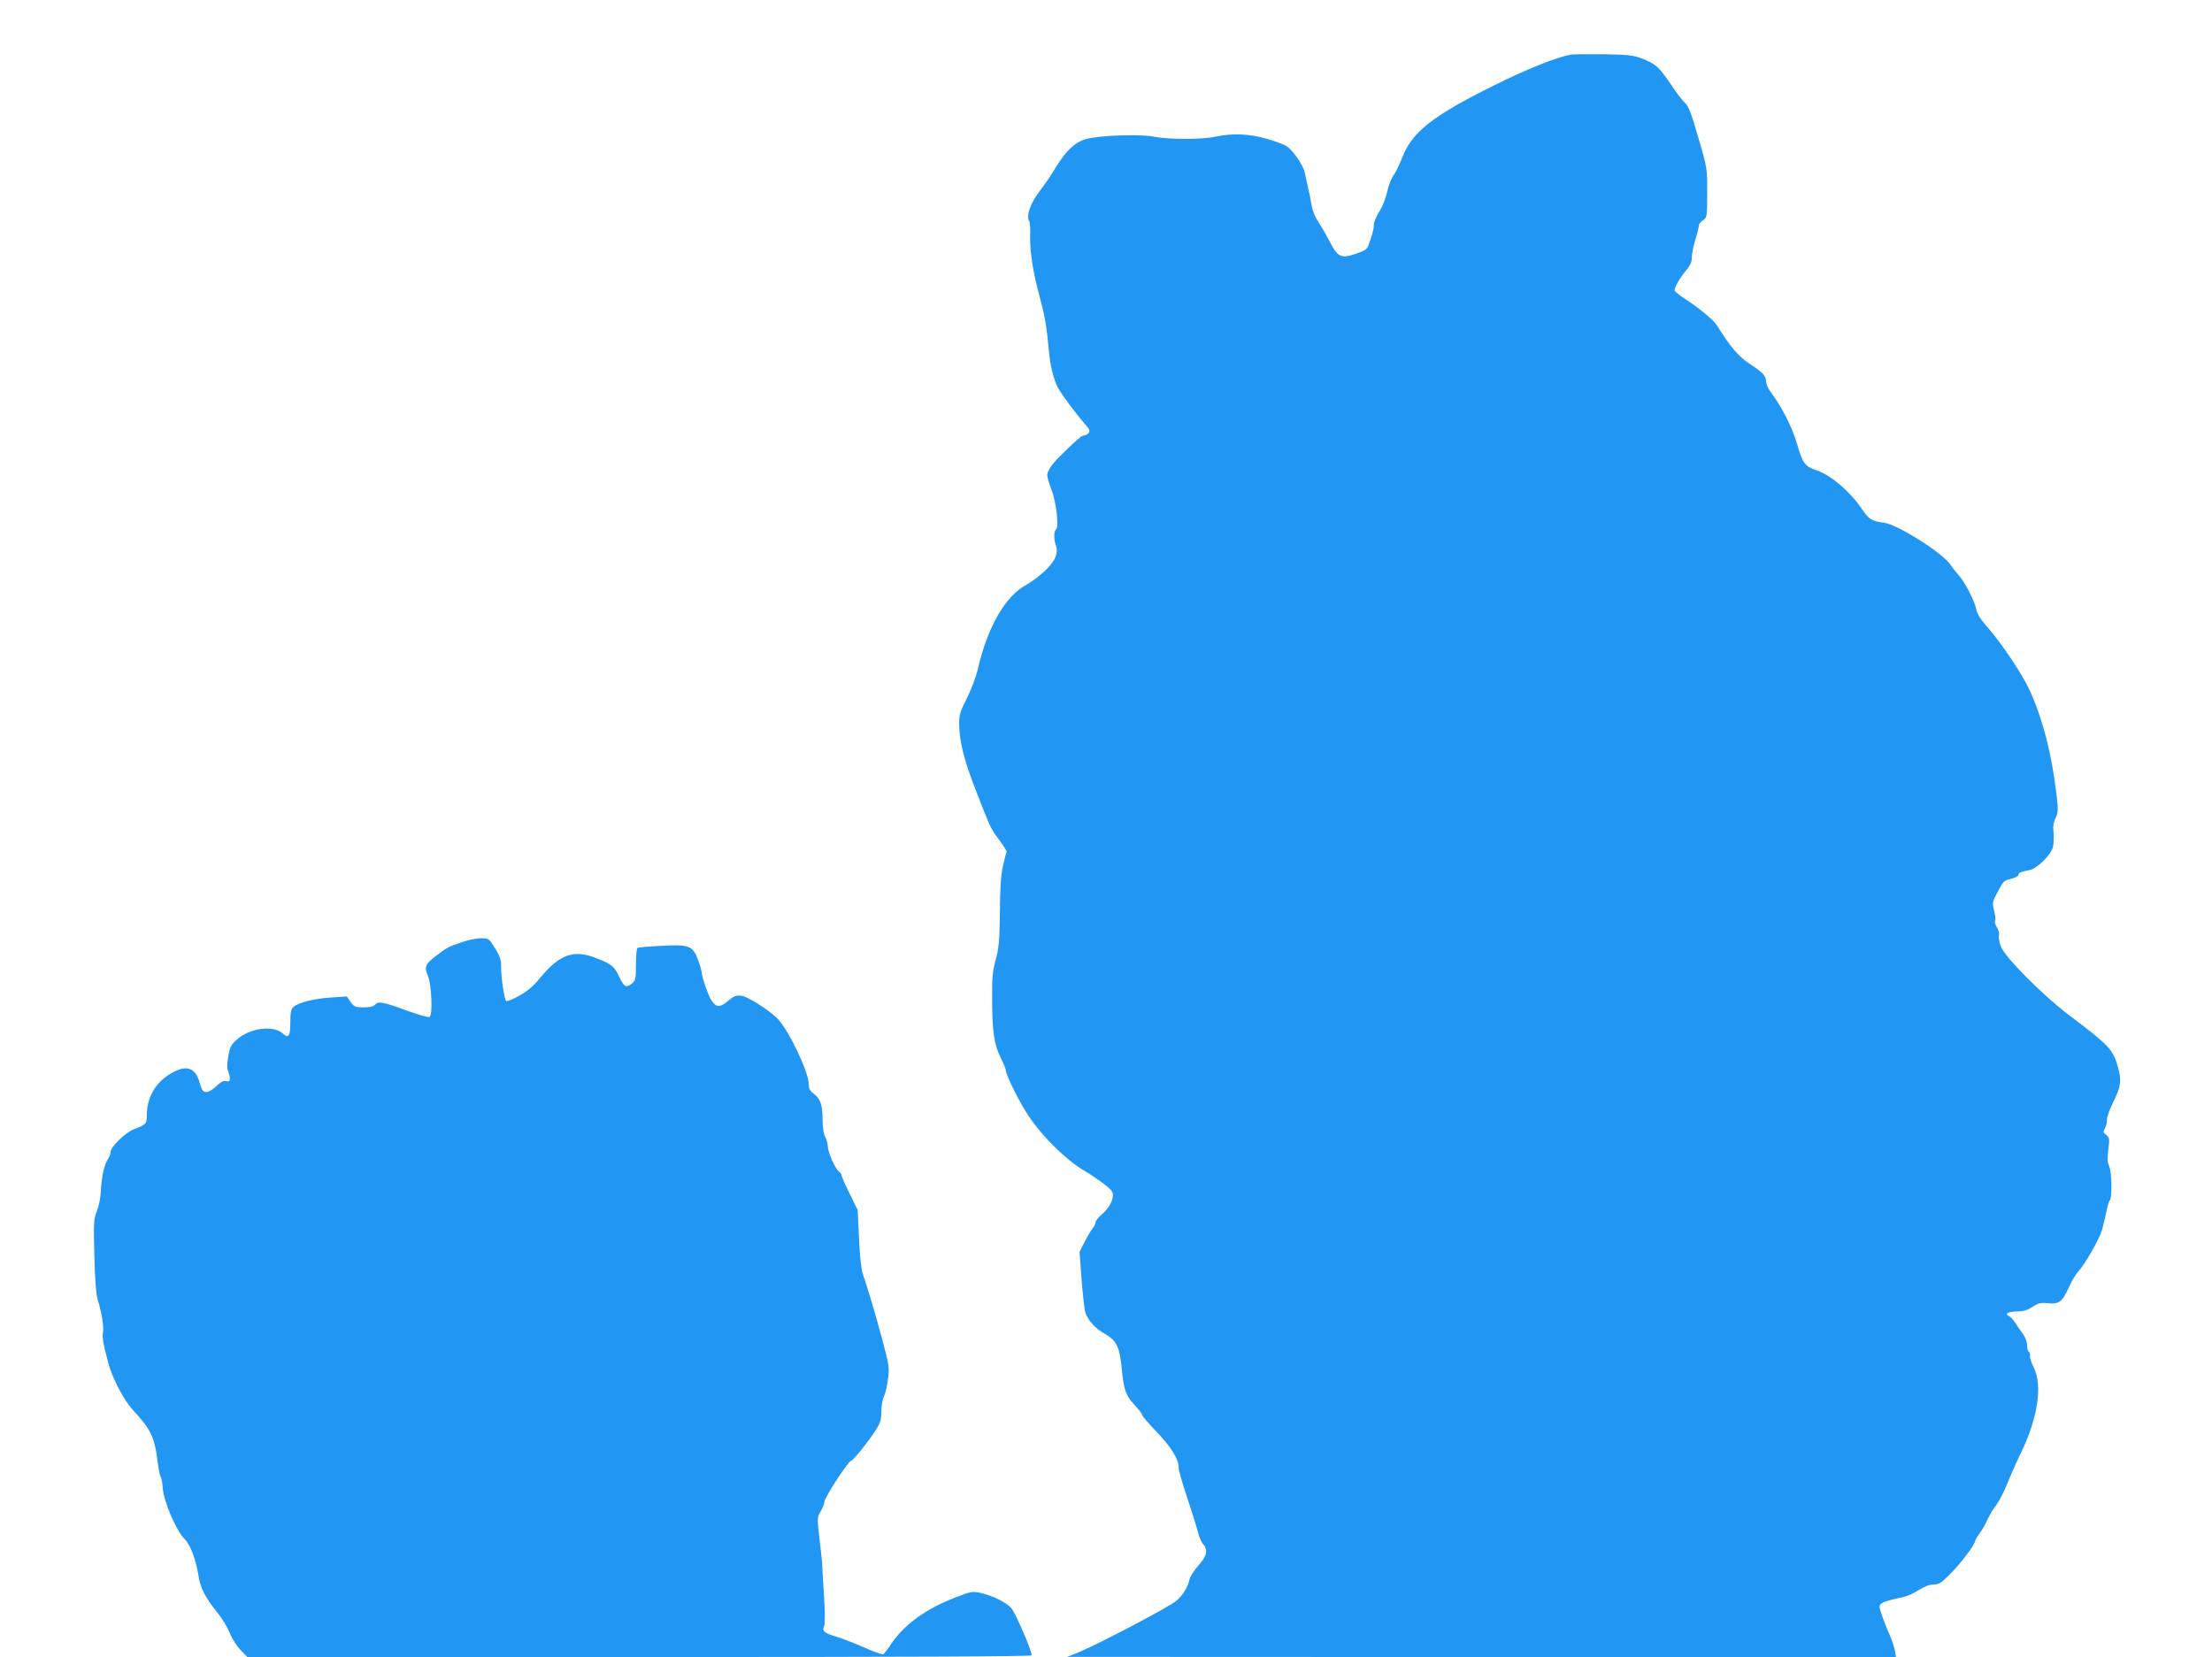 <?xml version="1.0" standalone="no"?>
<!DOCTYPE svg PUBLIC "-//W3C//DTD SVG 20010904//EN"
 "http://www.w3.org/TR/2001/REC-SVG-20010904/DTD/svg10.dtd">
<svg version="1.0" xmlns="http://www.w3.org/2000/svg"
 width="1280pt" height="959pt" viewBox="0 0 1280 959"
 preserveAspectRatio="xMidYMid meet">
<g transform="translate(0,959) scale(0.1,-0.1)"
fill="#2196f3" stroke="none">
<path d="M9090 9274 c-85 -16 -253 -83 -440 -176 -360 -178 -479 -272 -536
-420 -15 -40 -38 -87 -51 -104 -12 -16 -29 -59 -36 -95 -8 -35 -28 -86 -45
-113 -18 -28 -32 -62 -32 -76 0 -26 -10 -63 -32 -121 -7 -21 -23 -31 -73 -48
-86 -29 -105 -19 -152 74 -20 38 -49 88 -64 110 -18 25 -33 63 -40 100 -5 33
-15 80 -21 105 -6 25 -14 61 -18 82 -8 41 -68 128 -105 152 -13 9 -64 28 -112
42 -100 30 -203 34 -300 13 -77 -17 -271 -17 -356 0 -83 16 -314 8 -393 -14
-64 -18 -115 -66 -176 -166 -24 -41 -68 -104 -96 -141 -51 -67 -75 -139 -56
-169 4 -7 7 -47 5 -88 -2 -88 18 -215 56 -351 29 -109 39 -165 52 -305 8 -91
27 -168 53 -220 17 -32 109 -156 151 -203 31 -35 36 -46 27 -58 -7 -8 -19 -14
-28 -14 -13 0 -51 -33 -142 -124 -43 -42 -70 -83 -70 -106 0 -12 11 -49 24
-83 28 -70 45 -220 27 -231 -13 -9 -14 -56 -2 -89 18 -47 -3 -96 -66 -154 -32
-29 -78 -64 -103 -77 -122 -65 -224 -241 -281 -486 -11 -47 -40 -124 -65 -173
-36 -70 -44 -97 -44 -140 1 -107 26 -210 99 -397 87 -222 81 -211 136 -285 24
-32 42 -62 40 -66 -3 -4 -12 -40 -21 -80 -12 -52 -17 -131 -18 -269 -2 -165
-6 -207 -24 -274 -18 -65 -22 -104 -21 -225 0 -189 12 -267 49 -341 17 -33 30
-66 30 -73 0 -23 59 -147 114 -237 77 -128 232 -284 348 -350 15 -8 57 -36 93
-62 51 -38 65 -53 65 -73 0 -36 -23 -77 -64 -113 -20 -17 -36 -38 -36 -45 0
-8 -8 -25 -19 -38 -10 -13 -31 -49 -46 -79 l-28 -55 12 -163 c7 -90 17 -176
22 -190 18 -48 59 -92 113 -122 67 -38 85 -75 97 -200 12 -125 23 -156 75
-212 24 -26 44 -52 44 -58 0 -6 38 -50 84 -98 81 -84 126 -156 126 -202 0 -21
19 -86 67 -230 19 -58 40 -126 46 -151 7 -26 20 -56 29 -66 30 -33 22 -68 -27
-123 -25 -28 -47 -63 -51 -78 -10 -47 -38 -93 -76 -126 -39 -34 -449 -250
-563 -297 l-70 -28 2398 -1 2398 0 -6 38 c-4 20 -17 60 -29 87 -23 51 -41 99
-56 147 -12 39 0 46 140 77 19 4 57 22 84 39 32 21 63 32 86 32 31 0 44 9 102
68 62 63 138 166 138 186 0 5 12 24 26 43 14 18 35 55 46 81 12 26 34 63 50
82 15 20 44 76 64 125 20 50 56 131 80 180 96 199 124 388 73 490 -14 28 -24
57 -22 67 2 9 -1 19 -6 23 -6 3 -11 21 -11 39 0 19 -10 47 -25 67 -14 19 -34
48 -45 66 -12 17 -28 34 -36 37 -29 11 -2 26 47 26 37 0 60 7 89 26 34 22 48
26 90 22 65 -7 83 7 121 90 16 37 41 78 54 92 39 41 123 188 139 243 8 29 19
78 26 109 6 32 15 60 19 62 14 9 11 167 -4 196 -10 20 -11 42 -5 96 8 64 7 70
-12 85 -18 14 -19 19 -7 40 7 13 12 35 11 49 -1 14 16 61 38 105 44 89 48 123
24 205 -29 99 -52 122 -284 297 -154 117 -373 338 -393 398 -9 24 -13 53 -10
63 3 11 -3 31 -12 46 -9 14 -14 30 -10 36 4 6 1 32 -6 59 -11 46 -11 50 22
112 31 59 37 65 77 73 23 6 42 15 42 22 0 13 11 18 66 29 41 8 121 86 133 131
5 20 7 58 4 84 -4 36 -1 59 12 86 15 32 16 47 5 137 -27 231 -80 438 -155 602
-42 92 -161 270 -240 360 -43 49 -64 81 -69 108 -9 48 -68 163 -105 202 -15
17 -35 42 -44 56 -40 65 -306 234 -386 244 -71 9 -86 19 -129 82 -69 101 -180
195 -262 222 -65 21 -79 40 -111 151 -29 99 -85 210 -156 306 -13 17 -23 42
-23 55 -1 34 -17 52 -95 103 -65 43 -113 99 -192 226 -19 29 -104 100 -185
152 -32 21 -58 42 -58 48 0 19 32 74 66 114 25 30 34 49 34 77 0 20 9 66 20
101 11 34 20 71 20 80 0 10 11 25 24 33 24 16 24 19 25 158 0 140 0 145 -46
302 -49 170 -62 203 -89 226 -9 7 -43 53 -75 100 -67 100 -89 120 -167 150
-49 19 -80 23 -222 25 -91 1 -176 0 -190 -2z"/>
<path d="M2669 4136 c-79 -27 -79 -28 -146 -78 -62 -47 -69 -64 -47 -115 22
-51 29 -232 9 -239 -7 -3 -64 13 -127 36 -138 51 -170 57 -187 36 -9 -11 -30
-16 -67 -16 -48 0 -55 3 -75 31 l-22 32 -91 -6 c-98 -6 -190 -29 -218 -55 -14
-12 -18 -31 -18 -88 0 -81 -10 -96 -43 -66 -54 51 -193 33 -267 -35 -33 -29
-40 -43 -49 -98 -8 -45 -8 -71 -1 -84 5 -11 10 -30 10 -42 0 -17 -4 -20 -21
-16 -15 4 -31 -4 -57 -29 -19 -19 -45 -34 -58 -34 -19 0 -25 9 -39 55 -26 92
-82 106 -178 45 -80 -50 -127 -136 -127 -230 0 -53 -5 -59 -72 -84 -51 -19
-138 -103 -138 -133 0 -10 -6 -28 -14 -39 -22 -31 -38 -102 -42 -180 -1 -40
-11 -92 -23 -122 -19 -47 -20 -66 -15 -259 3 -133 10 -224 19 -253 24 -77 37
-161 31 -192 -5 -28 0 -60 31 -178 23 -86 90 -214 141 -269 102 -110 126 -157
142 -286 6 -49 15 -94 19 -100 5 -5 11 -37 13 -70 6 -76 78 -244 126 -292 35
-35 65 -117 82 -219 10 -65 40 -123 106 -204 29 -36 62 -90 73 -120 12 -30 39
-74 61 -97 l41 -43 2269 0 c1557 0 2270 3 2270 10 0 28 -95 249 -119 274 -31
34 -107 71 -176 87 -47 10 -56 9 -143 -25 -173 -66 -297 -156 -373 -267 -21
-32 -43 -60 -48 -63 -5 -3 -53 14 -107 38 -55 24 -126 52 -159 62 -77 23 -89
33 -76 65 6 16 5 80 -1 175 -5 82 -10 158 -10 169 1 11 -6 79 -15 152 -15 130
-15 132 6 166 11 19 21 43 21 54 0 24 134 231 155 239 17 7 101 112 145 181
24 38 30 58 30 103 0 31 6 70 14 86 8 16 19 61 24 99 9 65 8 79 -28 215 -41
154 -89 316 -115 390 -11 30 -19 99 -24 211 l-8 166 -46 94 c-26 52 -47 100
-47 106 0 6 -7 17 -17 24 -22 19 -63 113 -63 147 -1 15 -7 38 -15 52 -9 15
-14 53 -15 96 0 88 -12 125 -50 153 -23 17 -30 29 -30 56 0 73 -123 328 -187
386 -57 53 -168 122 -203 126 -30 4 -43 -1 -79 -31 -47 -39 -66 -38 -96 7 -17
27 -54 134 -55 159 0 10 -9 42 -21 73 -30 82 -51 90 -212 81 -71 -3 -133 -9
-138 -12 -5 -3 -9 -46 -9 -95 0 -82 -2 -93 -22 -110 -35 -28 -45 -23 -74 36
-29 63 -44 75 -134 110 -132 52 -213 22 -329 -120 -34 -42 -70 -72 -117 -98
-37 -21 -71 -34 -75 -30 -11 12 -29 129 -29 193 0 46 -6 65 -36 113 -35 56
-36 57 -82 57 -26 0 -77 -11 -113 -24z"/>
</g>
</svg>
